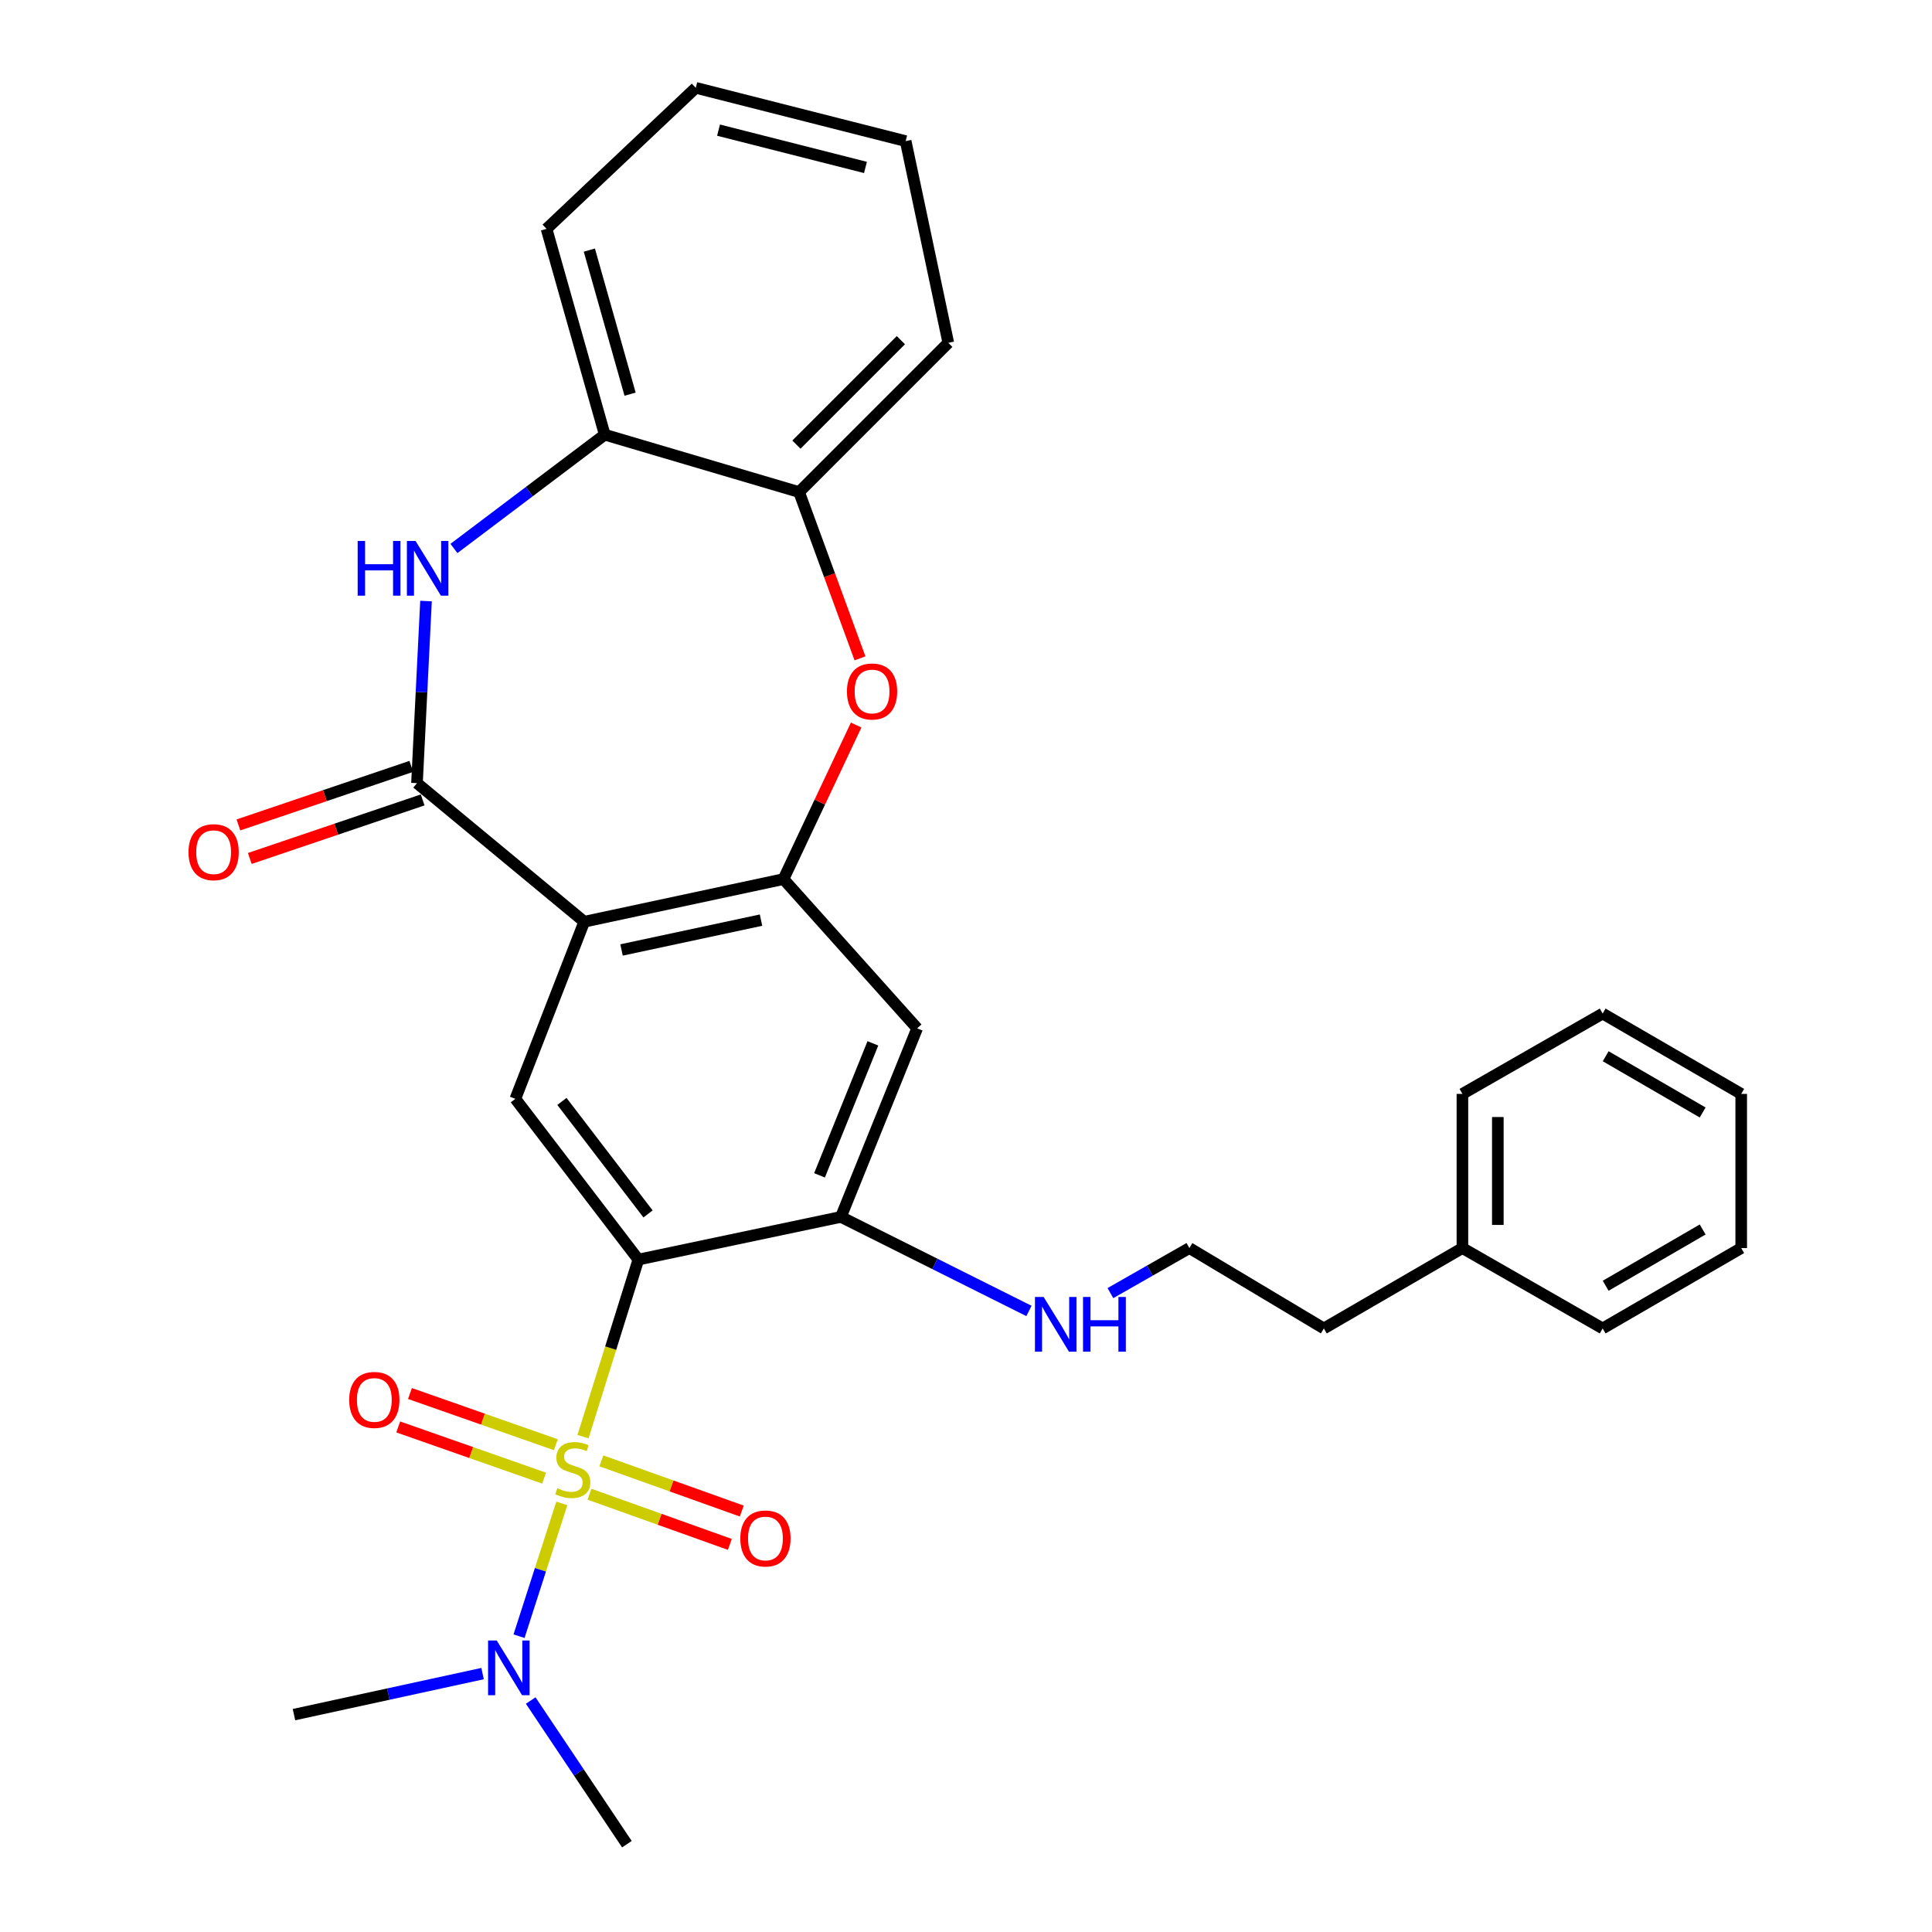 <?xml version='1.0' encoding='iso-8859-1'?>
<svg version='1.1' baseProfile='full'
              xmlns='http://www.w3.org/2000/svg'
                      xmlns:rdkit='http://www.rdkit.org/xml'
                      xmlns:xlink='http://www.w3.org/1999/xlink'
                  xml:space='preserve'
width='1000px' height='1000px' viewBox='0 0 1000 1000'>
<!-- END OF HEADER -->
<rect style='opacity:1.0;fill:#FFFFFF;stroke:none' width='1000' height='1000' x='0' y='0'> </rect>
<path class='bond-0' d='M 301.765,743.613 L 316.09,697.781' style='fill:none;fill-rule:evenodd;stroke:#CCCC00;stroke-width:6px;stroke-linecap:butt;stroke-linejoin:miter;stroke-opacity:1' />
<path class='bond-0' d='M 316.09,697.781 L 330.415,651.95' style='fill:none;fill-rule:evenodd;stroke:#000000;stroke-width:6px;stroke-linecap:butt;stroke-linejoin:miter;stroke-opacity:1' />
<path class='bond-9' d='M 290.799,778.156 L 279.724,812.525' style='fill:none;fill-rule:evenodd;stroke:#CCCC00;stroke-width:6px;stroke-linecap:butt;stroke-linejoin:miter;stroke-opacity:1' />
<path class='bond-9' d='M 279.724,812.525 L 268.649,846.894' style='fill:none;fill-rule:evenodd;stroke:#0000FF;stroke-width:6px;stroke-linecap:butt;stroke-linejoin:miter;stroke-opacity:1' />
<path class='bond-12' d='M 287.697,747.787 L 249.947,734.534' style='fill:none;fill-rule:evenodd;stroke:#CCCC00;stroke-width:6px;stroke-linecap:butt;stroke-linejoin:miter;stroke-opacity:1' />
<path class='bond-12' d='M 249.947,734.534 L 212.196,721.28' style='fill:none;fill-rule:evenodd;stroke:#FF0000;stroke-width:6px;stroke-linecap:butt;stroke-linejoin:miter;stroke-opacity:1' />
<path class='bond-12' d='M 281.625,765.083 L 243.874,751.829' style='fill:none;fill-rule:evenodd;stroke:#CCCC00;stroke-width:6px;stroke-linecap:butt;stroke-linejoin:miter;stroke-opacity:1' />
<path class='bond-12' d='M 243.874,751.829 L 206.124,738.576' style='fill:none;fill-rule:evenodd;stroke:#FF0000;stroke-width:6px;stroke-linecap:butt;stroke-linejoin:miter;stroke-opacity:1' />
<path class='bond-13' d='M 305.105,773.401 L 341.437,786.39' style='fill:none;fill-rule:evenodd;stroke:#CCCC00;stroke-width:6px;stroke-linecap:butt;stroke-linejoin:miter;stroke-opacity:1' />
<path class='bond-13' d='M 341.437,786.39 L 377.769,799.379' style='fill:none;fill-rule:evenodd;stroke:#FF0000;stroke-width:6px;stroke-linecap:butt;stroke-linejoin:miter;stroke-opacity:1' />
<path class='bond-13' d='M 311.276,756.141 L 347.608,769.129' style='fill:none;fill-rule:evenodd;stroke:#CCCC00;stroke-width:6px;stroke-linecap:butt;stroke-linejoin:miter;stroke-opacity:1' />
<path class='bond-13' d='M 347.608,769.129 L 383.94,782.118' style='fill:none;fill-rule:evenodd;stroke:#FF0000;stroke-width:6px;stroke-linecap:butt;stroke-linejoin:miter;stroke-opacity:1' />
<path class='bond-5' d='M 330.415,651.95 L 266.747,568.75' style='fill:none;fill-rule:evenodd;stroke:#000000;stroke-width:6px;stroke-linecap:butt;stroke-linejoin:miter;stroke-opacity:1' />
<path class='bond-5' d='M 335.422,628.33 L 290.854,570.09' style='fill:none;fill-rule:evenodd;stroke:#000000;stroke-width:6px;stroke-linecap:butt;stroke-linejoin:miter;stroke-opacity:1' />
<path class='bond-7' d='M 330.415,651.95 L 435.255,629.872' style='fill:none;fill-rule:evenodd;stroke:#000000;stroke-width:6px;stroke-linecap:butt;stroke-linejoin:miter;stroke-opacity:1' />
<path class='bond-1' d='M 302.4,477.087 L 266.747,568.75' style='fill:none;fill-rule:evenodd;stroke:#000000;stroke-width:6px;stroke-linecap:butt;stroke-linejoin:miter;stroke-opacity:1' />
<path class='bond-2' d='M 302.4,477.087 L 215.829,405.354' style='fill:none;fill-rule:evenodd;stroke:#000000;stroke-width:6px;stroke-linecap:butt;stroke-linejoin:miter;stroke-opacity:1' />
<path class='bond-30' d='M 302.4,477.087 L 405.539,455.019' style='fill:none;fill-rule:evenodd;stroke:#000000;stroke-width:6px;stroke-linecap:butt;stroke-linejoin:miter;stroke-opacity:1' />
<path class='bond-30' d='M 321.706,491.701 L 393.904,476.254' style='fill:none;fill-rule:evenodd;stroke:#000000;stroke-width:6px;stroke-linecap:butt;stroke-linejoin:miter;stroke-opacity:1' />
<path class='bond-4' d='M 215.829,405.354 L 218.168,358.228' style='fill:none;fill-rule:evenodd;stroke:#000000;stroke-width:6px;stroke-linecap:butt;stroke-linejoin:miter;stroke-opacity:1' />
<path class='bond-4' d='M 218.168,358.228 L 220.507,311.102' style='fill:none;fill-rule:evenodd;stroke:#0000FF;stroke-width:6px;stroke-linecap:butt;stroke-linejoin:miter;stroke-opacity:1' />
<path class='bond-14' d='M 212.889,396.673 L 168.149,411.827' style='fill:none;fill-rule:evenodd;stroke:#000000;stroke-width:6px;stroke-linecap:butt;stroke-linejoin:miter;stroke-opacity:1' />
<path class='bond-14' d='M 168.149,411.827 L 123.409,426.981' style='fill:none;fill-rule:evenodd;stroke:#FF0000;stroke-width:6px;stroke-linecap:butt;stroke-linejoin:miter;stroke-opacity:1' />
<path class='bond-14' d='M 218.769,414.034 L 174.03,429.189' style='fill:none;fill-rule:evenodd;stroke:#000000;stroke-width:6px;stroke-linecap:butt;stroke-linejoin:miter;stroke-opacity:1' />
<path class='bond-14' d='M 174.03,429.189 L 129.29,444.343' style='fill:none;fill-rule:evenodd;stroke:#FF0000;stroke-width:6px;stroke-linecap:butt;stroke-linejoin:miter;stroke-opacity:1' />
<path class='bond-3' d='M 405.539,455.019 L 474.717,532.262' style='fill:none;fill-rule:evenodd;stroke:#000000;stroke-width:6px;stroke-linecap:butt;stroke-linejoin:miter;stroke-opacity:1' />
<path class='bond-6' d='M 405.539,455.019 L 424.344,415.146' style='fill:none;fill-rule:evenodd;stroke:#000000;stroke-width:6px;stroke-linecap:butt;stroke-linejoin:miter;stroke-opacity:1' />
<path class='bond-6' d='M 424.344,415.146 L 443.148,375.273' style='fill:none;fill-rule:evenodd;stroke:#FF0000;stroke-width:6px;stroke-linecap:butt;stroke-linejoin:miter;stroke-opacity:1' />
<path class='bond-10' d='M 234.959,283.888 L 273.985,254.44' style='fill:none;fill-rule:evenodd;stroke:#0000FF;stroke-width:6px;stroke-linecap:butt;stroke-linejoin:miter;stroke-opacity:1' />
<path class='bond-10' d='M 273.985,254.44 L 313.011,224.992' style='fill:none;fill-rule:evenodd;stroke:#000000;stroke-width:6px;stroke-linecap:butt;stroke-linejoin:miter;stroke-opacity:1' />
<path class='bond-11' d='M 445.126,340.761 L 429.365,297.724' style='fill:none;fill-rule:evenodd;stroke:#FF0000;stroke-width:6px;stroke-linecap:butt;stroke-linejoin:miter;stroke-opacity:1' />
<path class='bond-11' d='M 429.365,297.724 L 413.605,254.687' style='fill:none;fill-rule:evenodd;stroke:#000000;stroke-width:6px;stroke-linecap:butt;stroke-linejoin:miter;stroke-opacity:1' />
<path class='bond-8' d='M 435.255,629.872 L 474.717,532.262' style='fill:none;fill-rule:evenodd;stroke:#000000;stroke-width:6px;stroke-linecap:butt;stroke-linejoin:miter;stroke-opacity:1' />
<path class='bond-8' d='M 424.18,608.36 L 451.803,540.033' style='fill:none;fill-rule:evenodd;stroke:#000000;stroke-width:6px;stroke-linecap:butt;stroke-linejoin:miter;stroke-opacity:1' />
<path class='bond-15' d='M 435.255,629.872 L 483.919,654.206' style='fill:none;fill-rule:evenodd;stroke:#000000;stroke-width:6px;stroke-linecap:butt;stroke-linejoin:miter;stroke-opacity:1' />
<path class='bond-15' d='M 483.919,654.206 L 532.582,678.54' style='fill:none;fill-rule:evenodd;stroke:#0000FF;stroke-width:6px;stroke-linecap:butt;stroke-linejoin:miter;stroke-opacity:1' />
<path class='bond-20' d='M 249.781,866.246 L 200.971,876.866' style='fill:none;fill-rule:evenodd;stroke:#0000FF;stroke-width:6px;stroke-linecap:butt;stroke-linejoin:miter;stroke-opacity:1' />
<path class='bond-20' d='M 200.971,876.866 L 152.161,887.486' style='fill:none;fill-rule:evenodd;stroke:#000000;stroke-width:6px;stroke-linecap:butt;stroke-linejoin:miter;stroke-opacity:1' />
<path class='bond-21' d='M 274.687,880.196 L 299.583,917.371' style='fill:none;fill-rule:evenodd;stroke:#0000FF;stroke-width:6px;stroke-linecap:butt;stroke-linejoin:miter;stroke-opacity:1' />
<path class='bond-21' d='M 299.583,917.371 L 324.478,954.545' style='fill:none;fill-rule:evenodd;stroke:#000000;stroke-width:6px;stroke-linecap:butt;stroke-linejoin:miter;stroke-opacity:1' />
<path class='bond-18' d='M 313.011,224.992 L 282.888,118.451' style='fill:none;fill-rule:evenodd;stroke:#000000;stroke-width:6px;stroke-linecap:butt;stroke-linejoin:miter;stroke-opacity:1' />
<path class='bond-18' d='M 326.132,204.023 L 305.046,129.445' style='fill:none;fill-rule:evenodd;stroke:#000000;stroke-width:6px;stroke-linecap:butt;stroke-linejoin:miter;stroke-opacity:1' />
<path class='bond-31' d='M 313.011,224.992 L 413.605,254.687' style='fill:none;fill-rule:evenodd;stroke:#000000;stroke-width:6px;stroke-linecap:butt;stroke-linejoin:miter;stroke-opacity:1' />
<path class='bond-19' d='M 413.605,254.687 L 490.837,177.444' style='fill:none;fill-rule:evenodd;stroke:#000000;stroke-width:6px;stroke-linecap:butt;stroke-linejoin:miter;stroke-opacity:1' />
<path class='bond-19' d='M 412.227,230.14 L 466.29,176.07' style='fill:none;fill-rule:evenodd;stroke:#000000;stroke-width:6px;stroke-linecap:butt;stroke-linejoin:miter;stroke-opacity:1' />
<path class='bond-16' d='M 574.745,669.312 L 595.186,657.652' style='fill:none;fill-rule:evenodd;stroke:#0000FF;stroke-width:6px;stroke-linecap:butt;stroke-linejoin:miter;stroke-opacity:1' />
<path class='bond-16' d='M 595.186,657.652 L 615.627,645.992' style='fill:none;fill-rule:evenodd;stroke:#000000;stroke-width:6px;stroke-linecap:butt;stroke-linejoin:miter;stroke-opacity:1' />
<path class='bond-22' d='M 615.627,645.992 L 685.222,687.602' style='fill:none;fill-rule:evenodd;stroke:#000000;stroke-width:6px;stroke-linecap:butt;stroke-linejoin:miter;stroke-opacity:1' />
<path class='bond-17' d='M 756.945,645.992 L 685.222,687.602' style='fill:none;fill-rule:evenodd;stroke:#000000;stroke-width:6px;stroke-linecap:butt;stroke-linejoin:miter;stroke-opacity:1' />
<path class='bond-23' d='M 756.945,645.992 L 756.945,566.204' style='fill:none;fill-rule:evenodd;stroke:#000000;stroke-width:6px;stroke-linecap:butt;stroke-linejoin:miter;stroke-opacity:1' />
<path class='bond-23' d='M 775.276,634.024 L 775.276,578.172' style='fill:none;fill-rule:evenodd;stroke:#000000;stroke-width:6px;stroke-linecap:butt;stroke-linejoin:miter;stroke-opacity:1' />
<path class='bond-24' d='M 756.945,645.992 L 829.534,687.602' style='fill:none;fill-rule:evenodd;stroke:#000000;stroke-width:6px;stroke-linecap:butt;stroke-linejoin:miter;stroke-opacity:1' />
<path class='bond-25' d='M 282.888,118.451 L 360.131,45.455' style='fill:none;fill-rule:evenodd;stroke:#000000;stroke-width:6px;stroke-linecap:butt;stroke-linejoin:miter;stroke-opacity:1' />
<path class='bond-26' d='M 490.837,177.444 L 468.769,73.042' style='fill:none;fill-rule:evenodd;stroke:#000000;stroke-width:6px;stroke-linecap:butt;stroke-linejoin:miter;stroke-opacity:1' />
<path class='bond-27' d='M 756.945,566.204 L 829.534,524.614' style='fill:none;fill-rule:evenodd;stroke:#000000;stroke-width:6px;stroke-linecap:butt;stroke-linejoin:miter;stroke-opacity:1' />
<path class='bond-28' d='M 829.534,687.602 L 901.247,645.992' style='fill:none;fill-rule:evenodd;stroke:#000000;stroke-width:6px;stroke-linecap:butt;stroke-linejoin:miter;stroke-opacity:1' />
<path class='bond-28' d='M 831.091,665.506 L 881.291,636.379' style='fill:none;fill-rule:evenodd;stroke:#000000;stroke-width:6px;stroke-linecap:butt;stroke-linejoin:miter;stroke-opacity:1' />
<path class='bond-32' d='M 360.131,45.455 L 468.769,73.042' style='fill:none;fill-rule:evenodd;stroke:#000000;stroke-width:6px;stroke-linecap:butt;stroke-linejoin:miter;stroke-opacity:1' />
<path class='bond-32' d='M 371.915,67.359 L 447.962,86.671' style='fill:none;fill-rule:evenodd;stroke:#000000;stroke-width:6px;stroke-linecap:butt;stroke-linejoin:miter;stroke-opacity:1' />
<path class='bond-33' d='M 829.534,524.614 L 901.247,566.204' style='fill:none;fill-rule:evenodd;stroke:#000000;stroke-width:6px;stroke-linecap:butt;stroke-linejoin:miter;stroke-opacity:1' />
<path class='bond-33' d='M 831.095,546.709 L 881.294,575.822' style='fill:none;fill-rule:evenodd;stroke:#000000;stroke-width:6px;stroke-linecap:butt;stroke-linejoin:miter;stroke-opacity:1' />
<path class='bond-29' d='M 901.247,645.992 L 901.247,566.204' style='fill:none;fill-rule:evenodd;stroke:#000000;stroke-width:6px;stroke-linecap:butt;stroke-linejoin:miter;stroke-opacity:1' />
<path  class='atom-0' d='M 288.463 770.298
Q 288.783 770.418, 290.103 770.978
Q 291.423 771.538, 292.863 771.898
Q 294.343 772.218, 295.783 772.218
Q 298.463 772.218, 300.023 770.938
Q 301.583 769.618, 301.583 767.338
Q 301.583 765.778, 300.783 764.818
Q 300.023 763.858, 298.823 763.338
Q 297.623 762.818, 295.623 762.218
Q 293.103 761.458, 291.583 760.738
Q 290.103 760.018, 289.023 758.498
Q 287.983 756.978, 287.983 754.418
Q 287.983 750.858, 290.383 748.658
Q 292.823 746.458, 297.623 746.458
Q 300.903 746.458, 304.623 748.018
L 303.703 751.098
Q 300.303 749.698, 297.743 749.698
Q 294.983 749.698, 293.463 750.858
Q 291.943 751.978, 291.983 753.938
Q 291.983 755.458, 292.743 756.378
Q 293.543 757.298, 294.663 757.818
Q 295.823 758.338, 297.743 758.938
Q 300.303 759.738, 301.823 760.538
Q 303.343 761.338, 304.423 762.978
Q 305.543 764.578, 305.543 767.338
Q 305.543 771.258, 302.903 773.378
Q 300.303 775.458, 295.943 775.458
Q 293.423 775.458, 291.503 774.898
Q 289.623 774.378, 287.383 773.458
L 288.463 770.298
' fill='#CCCC00'/>
<path  class='atom-5' d='M 185.128 279.999
L 188.968 279.999
L 188.968 292.039
L 203.448 292.039
L 203.448 279.999
L 207.288 279.999
L 207.288 308.319
L 203.448 308.319
L 203.448 295.239
L 188.968 295.239
L 188.968 308.319
L 185.128 308.319
L 185.128 279.999
' fill='#0000FF'/>
<path  class='atom-5' d='M 215.088 279.999
L 224.368 294.999
Q 225.288 296.479, 226.768 299.159
Q 228.248 301.839, 228.328 301.999
L 228.328 279.999
L 232.088 279.999
L 232.088 308.319
L 228.208 308.319
L 218.248 291.919
Q 217.088 289.999, 215.848 287.799
Q 214.648 285.599, 214.288 284.919
L 214.288 308.319
L 210.608 308.319
L 210.608 279.999
L 215.088 279.999
' fill='#0000FF'/>
<path  class='atom-7' d='M 438.376 357.907
Q 438.376 351.107, 441.736 347.307
Q 445.096 343.507, 451.376 343.507
Q 457.656 343.507, 461.016 347.307
Q 464.376 351.107, 464.376 357.907
Q 464.376 364.787, 460.976 368.707
Q 457.576 372.587, 451.376 372.587
Q 445.136 372.587, 441.736 368.707
Q 438.376 364.827, 438.376 357.907
M 451.376 369.387
Q 455.696 369.387, 458.016 366.507
Q 460.376 363.587, 460.376 357.907
Q 460.376 352.347, 458.016 349.547
Q 455.696 346.707, 451.376 346.707
Q 447.056 346.707, 444.696 349.507
Q 442.376 352.307, 442.376 357.907
Q 442.376 363.627, 444.696 366.507
Q 447.056 369.387, 451.376 369.387
' fill='#FF0000'/>
<path  class='atom-10' d='M 257.106 849.13
L 266.386 864.13
Q 267.306 865.61, 268.786 868.29
Q 270.266 870.97, 270.346 871.13
L 270.346 849.13
L 274.106 849.13
L 274.106 877.45
L 270.226 877.45
L 260.266 861.05
Q 259.106 859.13, 257.866 856.93
Q 256.666 854.73, 256.306 854.05
L 256.306 877.45
L 252.626 877.45
L 252.626 849.13
L 257.106 849.13
' fill='#0000FF'/>
<path  class='atom-13' d='M 180.751 724.598
Q 180.751 717.798, 184.111 713.998
Q 187.471 710.198, 193.751 710.198
Q 200.031 710.198, 203.391 713.998
Q 206.751 717.798, 206.751 724.598
Q 206.751 731.478, 203.351 735.398
Q 199.951 739.278, 193.751 739.278
Q 187.511 739.278, 184.111 735.398
Q 180.751 731.518, 180.751 724.598
M 193.751 736.078
Q 198.071 736.078, 200.391 733.198
Q 202.751 730.278, 202.751 724.598
Q 202.751 719.038, 200.391 716.238
Q 198.071 713.398, 193.751 713.398
Q 189.431 713.398, 187.071 716.198
Q 184.751 718.998, 184.751 724.598
Q 184.751 730.318, 187.071 733.198
Q 189.431 736.078, 193.751 736.078
' fill='#FF0000'/>
<path  class='atom-14' d='M 383.191 796.311
Q 383.191 789.511, 386.551 785.711
Q 389.911 781.911, 396.191 781.911
Q 402.471 781.911, 405.831 785.711
Q 409.191 789.511, 409.191 796.311
Q 409.191 803.191, 405.791 807.111
Q 402.391 810.991, 396.191 810.991
Q 389.951 810.991, 386.551 807.111
Q 383.191 803.231, 383.191 796.311
M 396.191 807.791
Q 400.511 807.791, 402.831 804.911
Q 405.191 801.991, 405.191 796.311
Q 405.191 790.751, 402.831 787.951
Q 400.511 785.111, 396.191 785.111
Q 391.871 785.111, 389.511 787.911
Q 387.191 790.711, 387.191 796.311
Q 387.191 802.031, 389.511 804.911
Q 391.871 807.791, 396.191 807.791
' fill='#FF0000'/>
<path  class='atom-15' d='M 97.571 441.086
Q 97.571 434.286, 100.931 430.486
Q 104.291 426.686, 110.571 426.686
Q 116.851 426.686, 120.211 430.486
Q 123.571 434.286, 123.571 441.086
Q 123.571 447.966, 120.171 451.886
Q 116.771 455.766, 110.571 455.766
Q 104.331 455.766, 100.931 451.886
Q 97.571 448.006, 97.571 441.086
M 110.571 452.566
Q 114.891 452.566, 117.211 449.686
Q 119.571 446.766, 119.571 441.086
Q 119.571 435.526, 117.211 432.726
Q 114.891 429.886, 110.571 429.886
Q 106.251 429.886, 103.891 432.686
Q 101.571 435.486, 101.571 441.086
Q 101.571 446.806, 103.891 449.686
Q 106.251 452.566, 110.571 452.566
' fill='#FF0000'/>
<path  class='atom-16' d='M 540.17 671.304
L 549.45 686.304
Q 550.37 687.784, 551.85 690.464
Q 553.33 693.144, 553.41 693.304
L 553.41 671.304
L 557.17 671.304
L 557.17 699.624
L 553.29 699.624
L 543.33 683.224
Q 542.17 681.304, 540.93 679.104
Q 539.73 676.904, 539.37 676.224
L 539.37 699.624
L 535.69 699.624
L 535.69 671.304
L 540.17 671.304
' fill='#0000FF'/>
<path  class='atom-16' d='M 560.57 671.304
L 564.41 671.304
L 564.41 683.344
L 578.89 683.344
L 578.89 671.304
L 582.73 671.304
L 582.73 699.624
L 578.89 699.624
L 578.89 686.544
L 564.41 686.544
L 564.41 699.624
L 560.57 699.624
L 560.57 671.304
' fill='#0000FF'/>
</svg>
